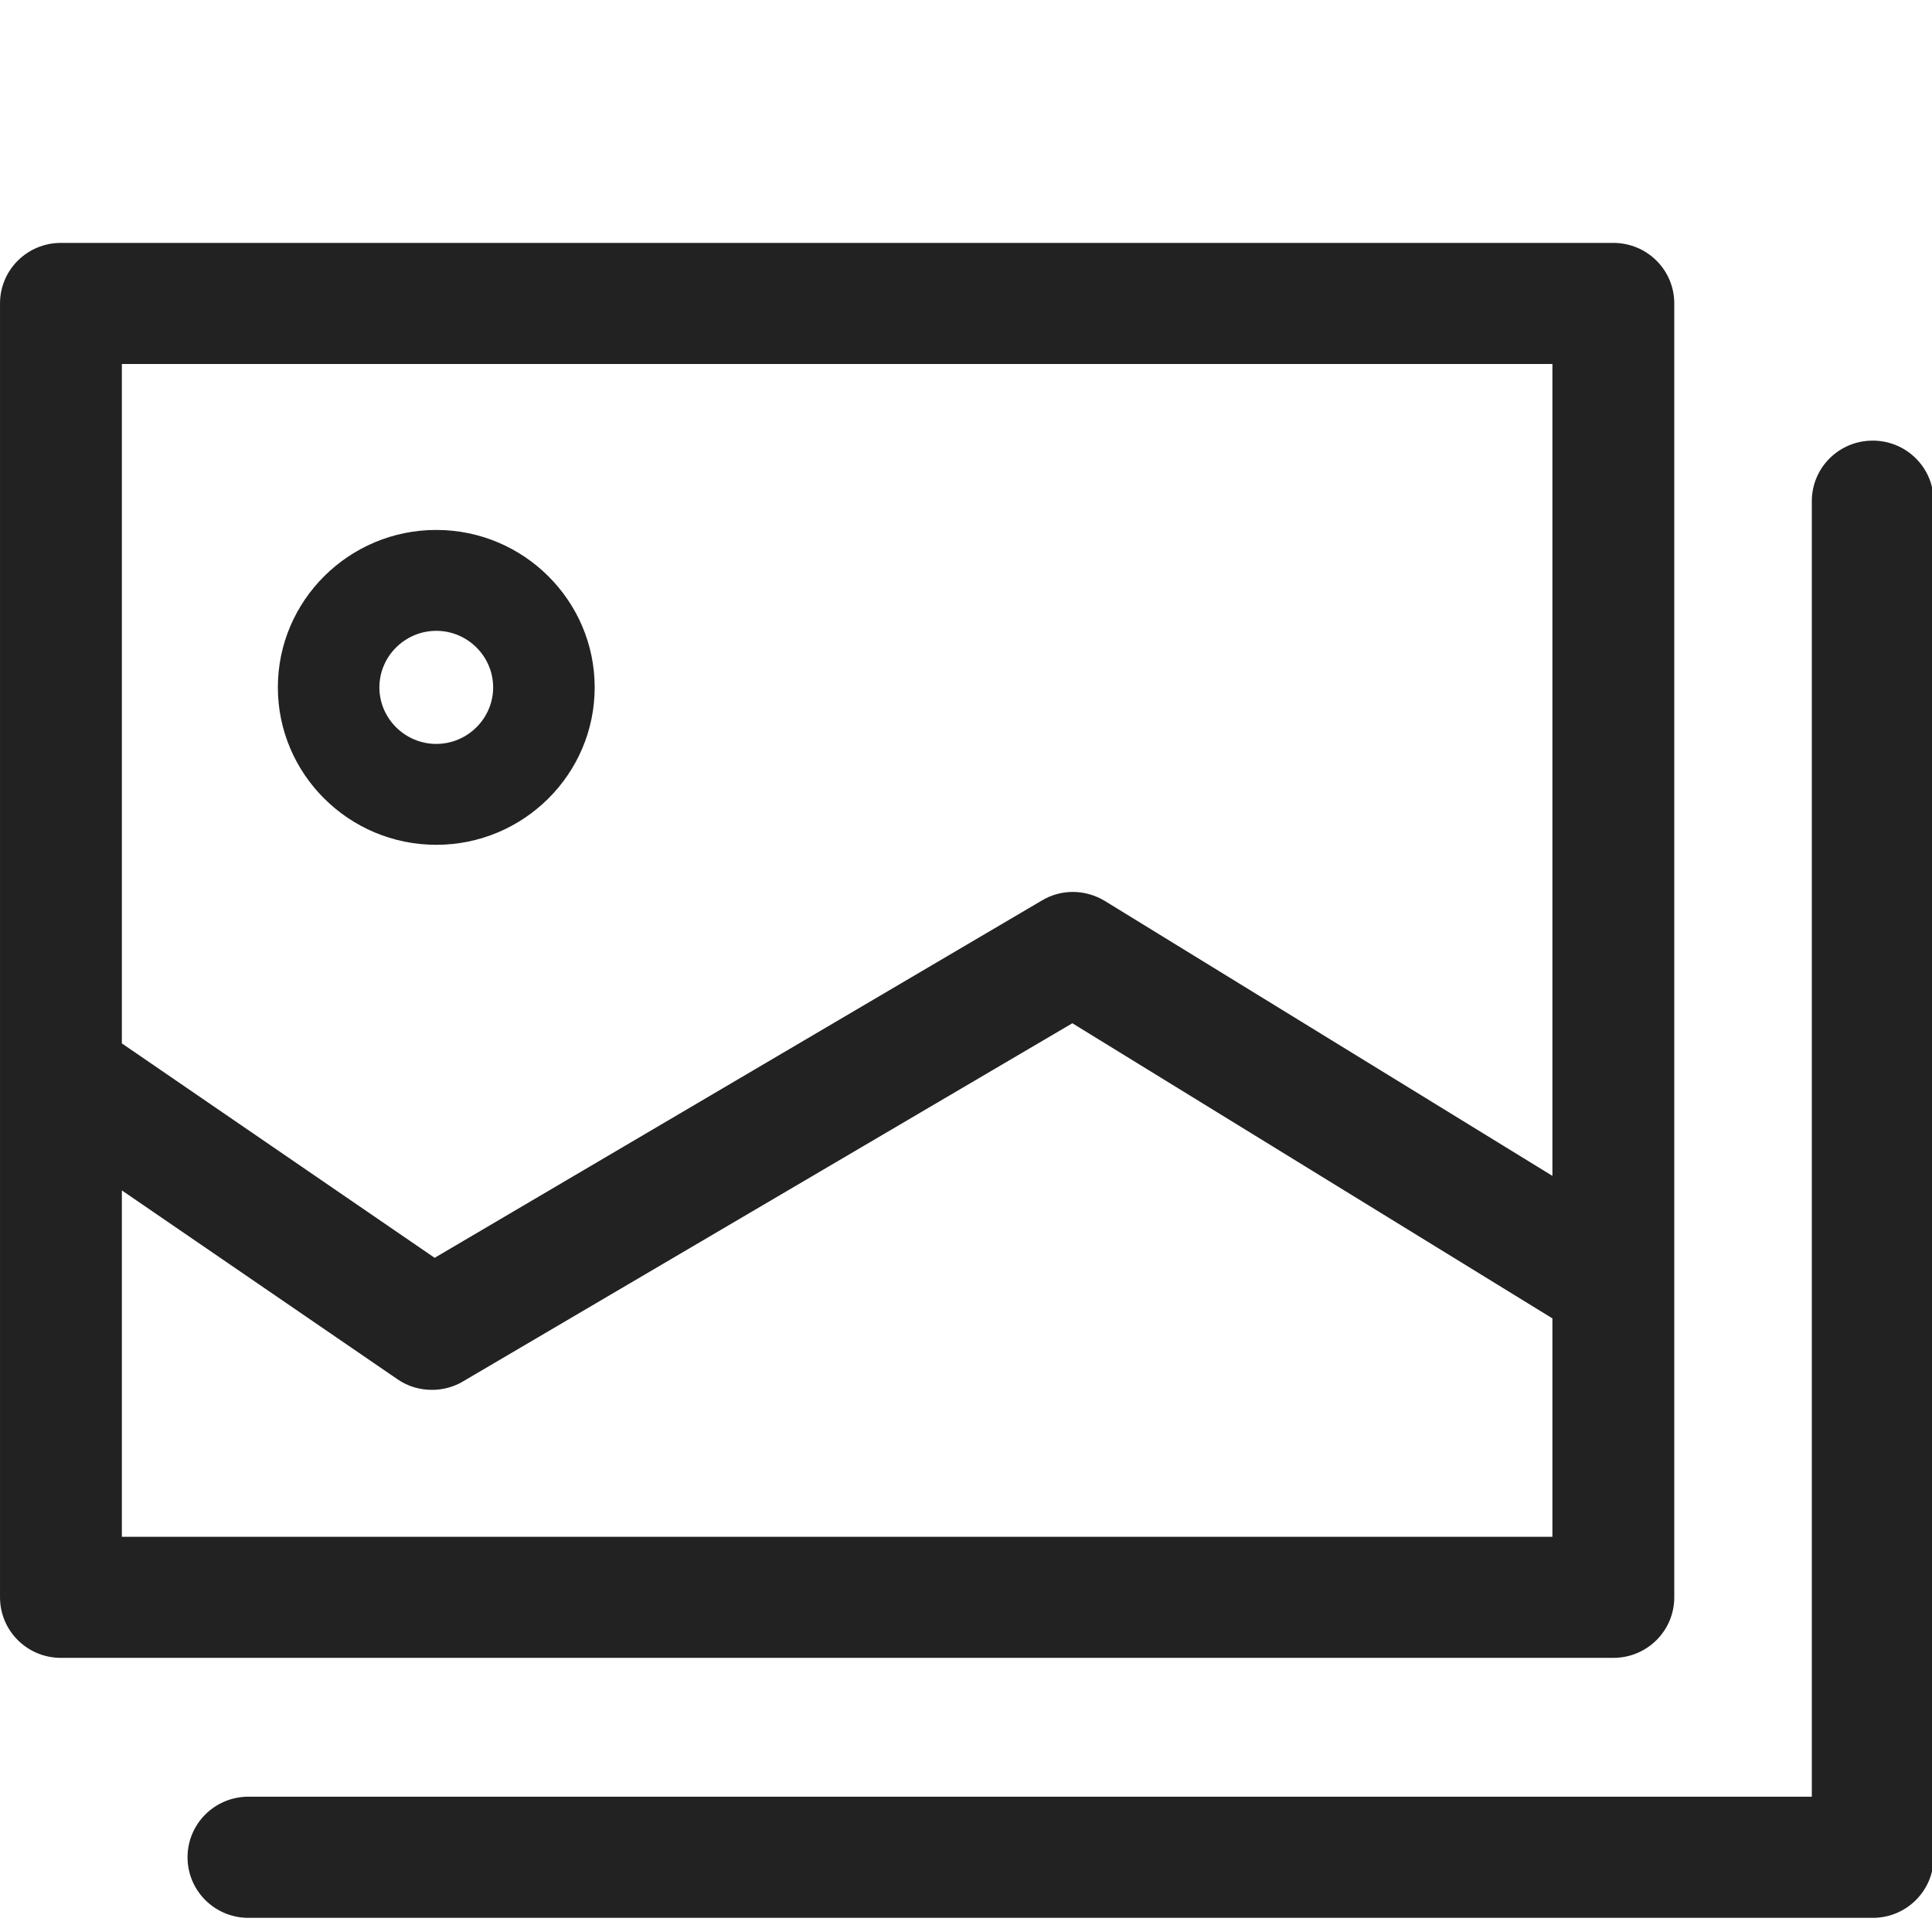 <?xml version="1.0" encoding="UTF-8" standalone="no"?>
<!DOCTYPE svg PUBLIC "-//W3C//DTD SVG 1.1//EN" "http://www.w3.org/Graphics/SVG/1.1/DTD/svg11.dtd">
<svg width="100%" height="100%" viewBox="0 0 196 196" version="1.1" xmlns="http://www.w3.org/2000/svg" xmlns:xlink="http://www.w3.org/1999/xlink" xml:space="preserve" xmlns:serif="http://www.serif.com/" style="fill-rule:evenodd;clip-rule:evenodd;stroke-linejoin:round;stroke-miterlimit:2;">
    <g transform="matrix(1,0,0,1,-420,-3091)">
        <g transform="matrix(7.563,0,0,12.914,0,0)">
            <g transform="matrix(0.999,0,0,0.998,0.029,0.357)">
                <g transform="matrix(0.735,0,0,0.43,78.041,241.863)">
                    <path d="M0,23.686L0,0C0,-0.613 -0.497,-1.108 -1.113,-1.108L-29.473,-1.108C-30.089,-1.108 -30.586,-0.613 -30.586,0L-30.586,23.686C-30.586,24.299 -30.089,24.794 -29.473,24.794L-1.113,24.794C-0.497,24.794 0,24.299 0,23.686M-2.226,1.109L-2.226,15.971L-10.403,10.938C-10.759,10.723 -11.197,10.716 -11.553,10.93L-22.646,17.471L-28.36,13.546L-28.36,1.109L-2.226,1.109ZM-28.36,22.578L-28.36,16.237L-23.322,19.696C-23.129,19.829 -22.913,19.888 -22.691,19.888C-22.498,19.888 -22.298,19.836 -22.127,19.733L-10.996,13.177L-2.226,18.58L-2.226,22.578L-28.36,22.578Z" style="fill:#222;fill-rule:nonzero;"/>
                </g>
                <g transform="matrix(0.735,0,0,0.43,80.706,254.571)">
                    <path d="M0,-27.042C-0.616,-27.042 -1.113,-26.547 -1.113,-25.933L-1.113,-2.218L-29.673,-2.218C-30.289,-2.218 -30.786,-1.722 -30.786,-1.109C-30.786,-0.496 -30.289,0 -29.673,0L0,0C0.615,0 1.113,-0.496 1.113,-1.109L1.113,-25.933C1.113,-26.546 0.615,-27.042 0,-27.042Z" style="fill:#222;fill-rule:nonzero;"/>
                </g>
                <g transform="matrix(0.735,0,0,0.43,61.418,243.646)">
                    <path d="M0,5.764C1.595,5.764 2.894,4.471 2.894,2.882C2.894,1.293 1.595,0 0,0C-1.595,0 -2.894,1.293 -2.894,2.882C-2.894,4.471 -1.595,5.764 0,5.764M0,1.847C0.571,1.847 1.039,2.313 1.039,2.882C1.039,3.451 0.571,3.917 0,3.917C-0.571,3.917 -1.039,3.451 -1.039,2.882C-1.039,2.313 -0.571,1.847 0,1.847" style="fill:#222;fill-rule:nonzero;"/>
                </g>
            </g>
        </g>
    </g>
</svg>
